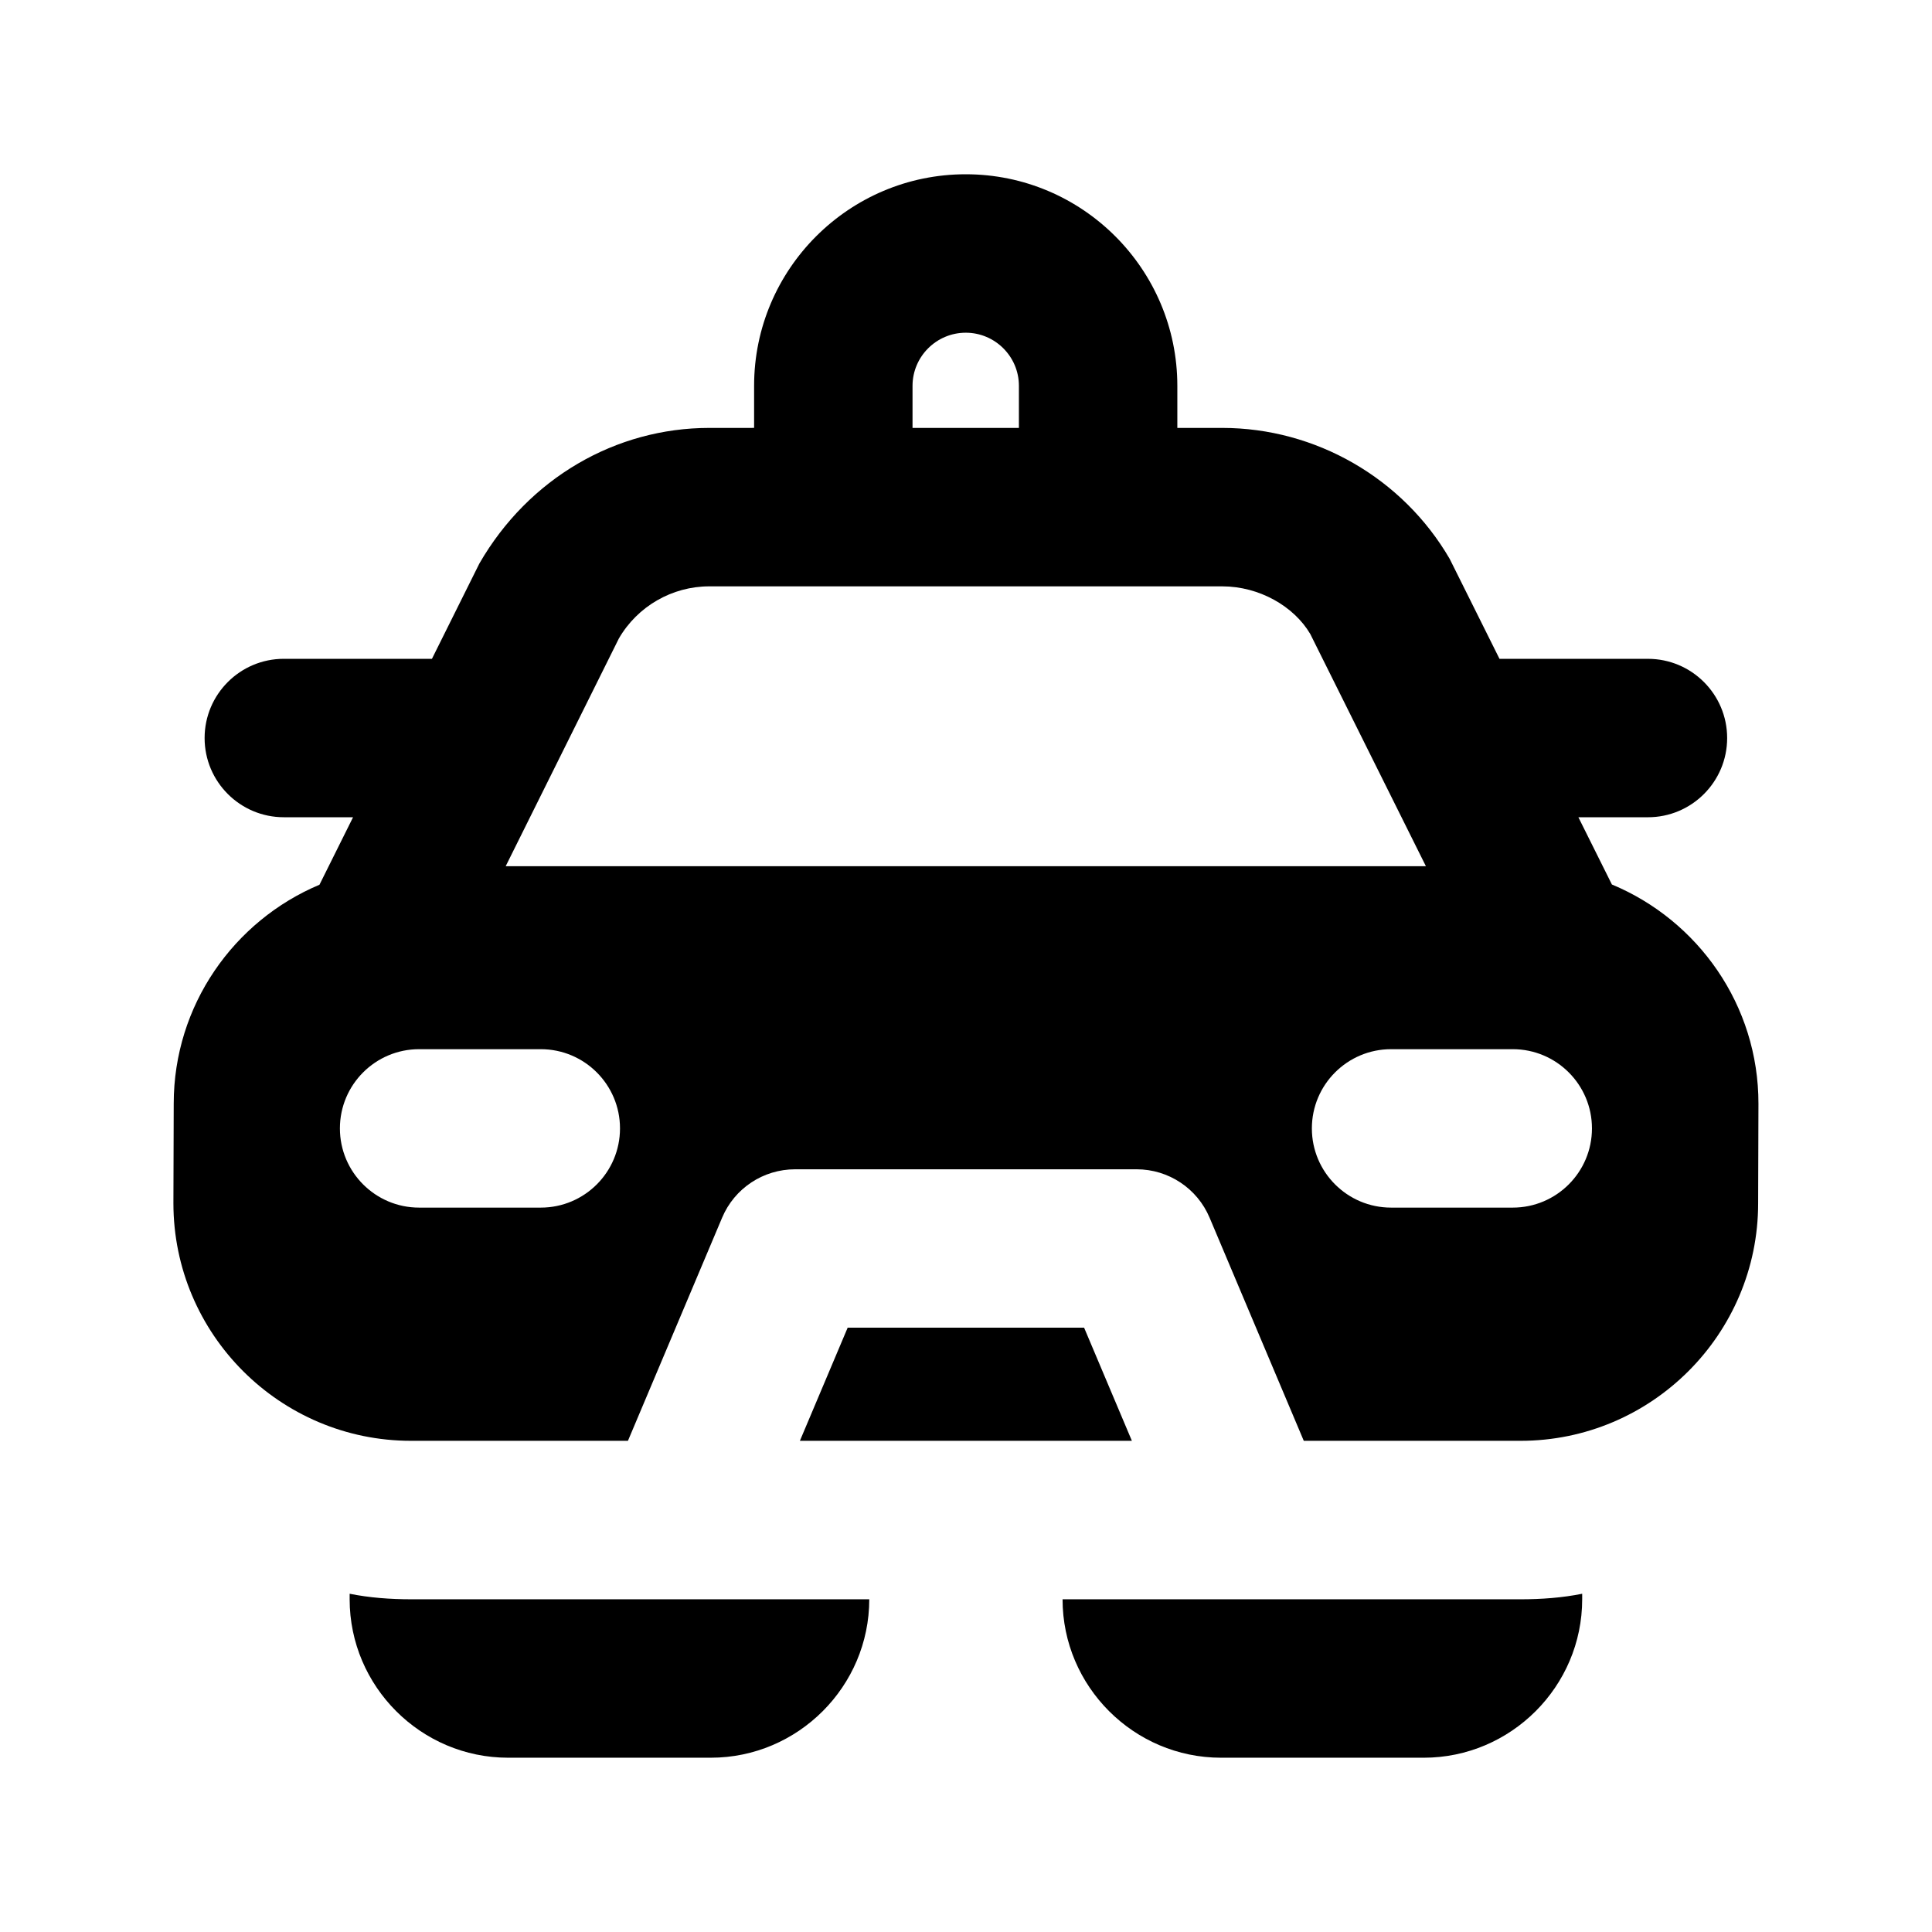 <?xml version="1.0" encoding="UTF-8"?>
<!-- Uploaded to: ICON Repo, www.iconrepo.com, Generator: ICON Repo Mixer Tools -->
<svg fill="#000000" width="800px" height="800px" version="1.1" viewBox="144 144 512 512" xmlns="http://www.w3.org/2000/svg">
 <g>
  <path d="m425.59 567.83c0 23.09 18.895 41.984 41.984 41.984h53.738c23.09 0 41.984-18.895 41.984-41.984v-1.469c-5.246 1.051-10.707 1.469-16.375 1.469z"/>
  <path d="m236.66 566.36v1.469c0 23.09 18.895 41.984 41.984 41.984h53.738c23.09 0 41.984-18.895 41.984-41.984h-121.34c-5.668 0-11.125-0.418-16.371-1.469z"/>
  <path d="m431.3 495.85h-62.66l-12.66 29.977h87.98z"/>
  <path d="m571.17 378.4-8.879-17.82h18.43c11.586 0 20.992-9.406 20.992-20.992 0-11.586-9.406-20.992-20.992-20.992h-39.34l-13.203-26.496c-12.449-21.41-35.539-34.699-60.289-34.699h-11.883v-11.148c0-30.922-25.148-56.07-56.07-56.07-30.941 0-56.09 25.148-56.09 56.047v11.168l-11.879 0.004c-24.77 0-47.863 13.309-60.918 35.918l-12.578 25.273h-39.254c-11.586 0-20.992 9.406-20.992 20.992 0 11.586 9.406 20.992 20.992 20.992h18.348l-8.902 17.887c-22.672 9.531-38.625 31.949-38.625 58.023l-0.082 26.367c0 34.723 28.254 62.977 62.977 62.977h57.477l24.961-59.133c3.273-7.789 10.914-12.824 19.332-12.824h90.52c8.438 0 16.059 5.059 19.332 12.824l24.961 59.133h57.434c34.723 0 62.977-28.254 62.977-62.934l0.082-26.367c0.043-26.18-16.039-48.641-38.836-58.129zm-185.34-132.14c0-7.766 6.34-14.086 14.105-14.086s14.086 6.32 14.086 14.066v11.168h-28.191zm-98.516 217.77h-32.242c-11.586 0-20.992-9.406-20.992-20.992s9.406-20.992 20.992-20.992h32.242c11.586 0 20.992 9.406 20.992 20.992 0 11.59-9.402 20.992-20.992 20.992zm-9.301-90.477 29.996-60.352c4.938-8.523 14.109-13.812 23.957-13.812h135.92c9.844 0 19.02 5.289 23.344 12.617l30.648 61.547zm266.88 90.477h-32.242c-11.586 0-20.992-9.406-20.992-20.992s9.406-20.992 20.992-20.992h32.242c11.586 0 20.992 9.406 20.992 20.992 0 11.59-9.406 20.992-20.992 20.992z"/>
 </g>
</svg>